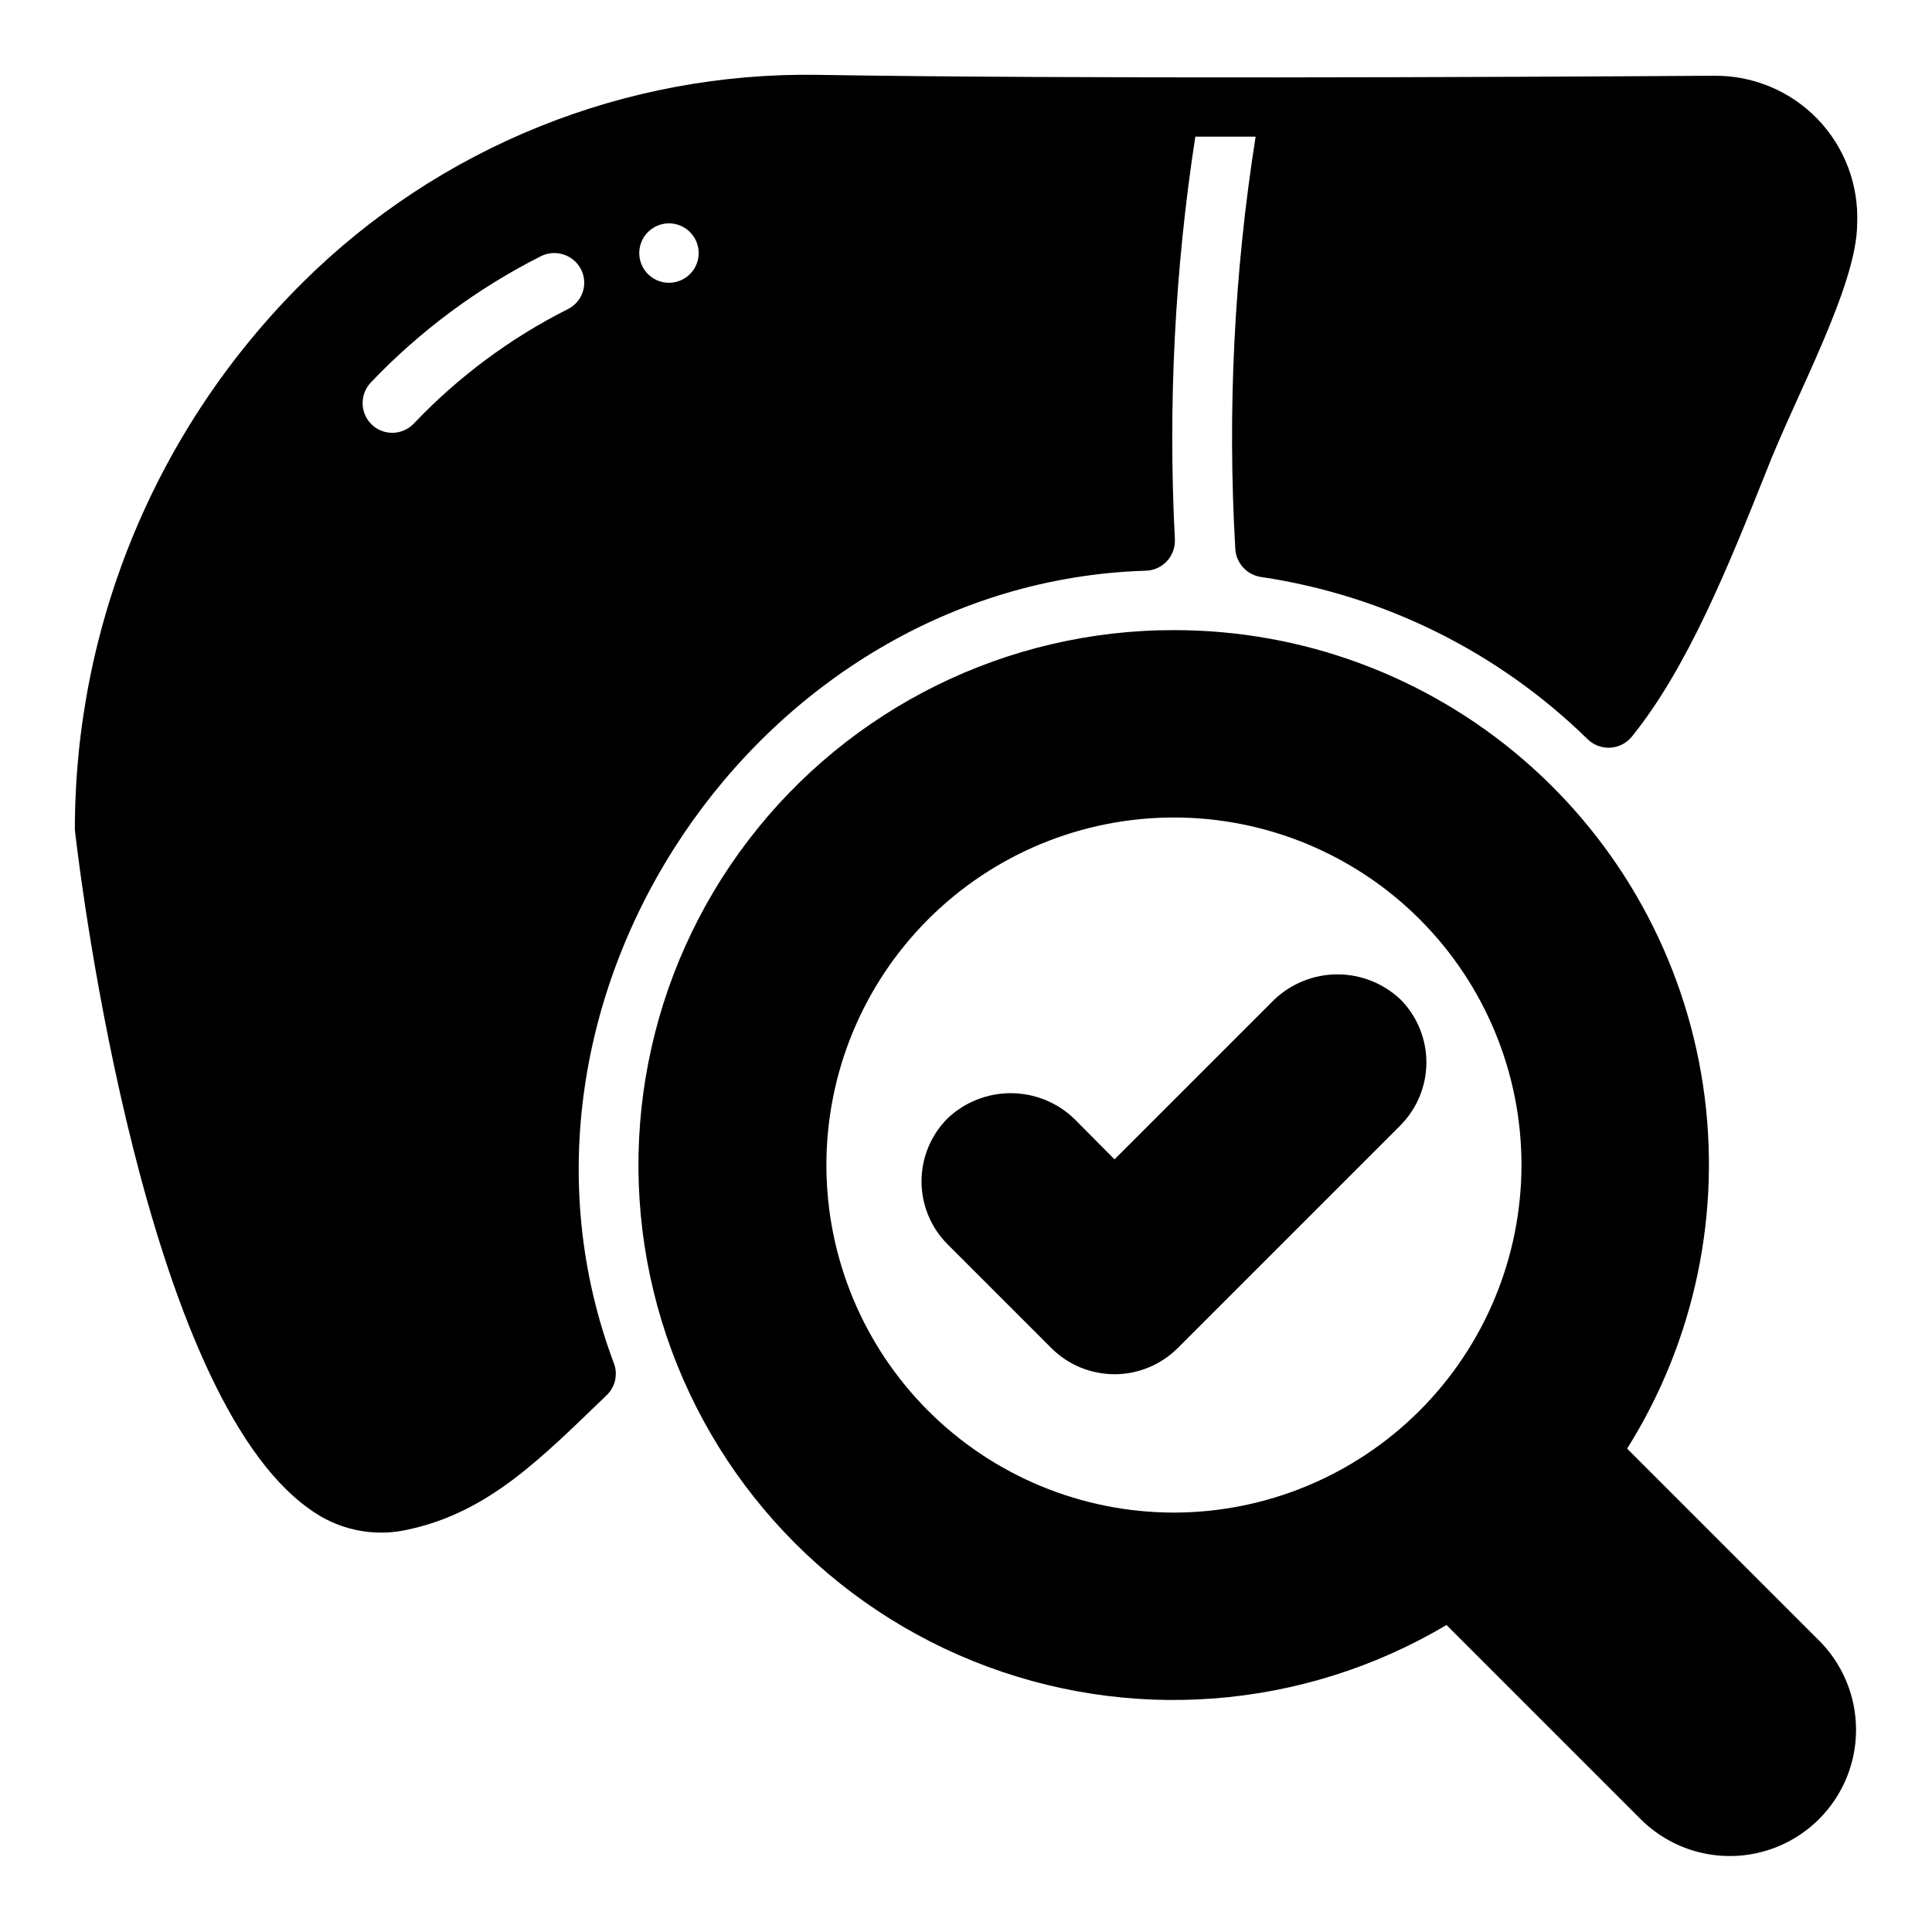<?xml version="1.0" encoding="UTF-8"?>
<!-- Uploaded to: ICON Repo, www.iconrepo.com, Generator: ICON Repo Mixer Tools -->
<svg fill="#000000" width="800px" height="800px" version="1.1" viewBox="144 144 512 512" xmlns="http://www.w3.org/2000/svg">
 <g>
  <path d="m481.71 408.89-42.352 42.352-10.785-10.863c-4.516-4.285-10.504-6.672-16.727-6.672-6.227 0-12.215 2.387-16.73 6.672-4.422 4.426-6.906 10.43-6.906 16.688 0 6.258 2.484 12.262 6.906 16.688l27.555 27.555c4.434 4.402 10.434 6.875 16.688 6.875 6.25 0 12.25-2.473 16.688-6.875l59.039-59.039v-0.004c4.418-4.426 6.902-10.418 6.918-16.672 0.016-6.25-2.441-12.258-6.836-16.703-4.519-4.285-10.504-6.672-16.73-6.672-6.223 0-12.211 2.387-16.727 6.672z"/>
  <path d="m598.38 164.07c-59.984 0.395-170.59 0.867-237.58-0.234v-0.004c-25.285-0.402-50.395 4.262-73.852 13.711-23.457 9.449-44.785 23.496-62.73 41.316-19.145 19-34.336 41.602-44.699 66.504-10.363 24.898-15.691 51.605-15.68 78.578 1.812 16.059 18.734 148.94 61.953 179.8 7.559 5.68 17.242 7.727 26.453 5.59 21.523-4.66 35.426-19.191 52.531-35.59h-0.004c2.293-2.199 3.039-5.562 1.891-8.527-36.211-96.402 38.047-206.77 140.91-209.97 2.129-0.035 4.16-0.93 5.625-2.481 1.465-1.551 2.242-3.625 2.16-5.754-1.844-35.691-0.027-71.477 5.414-106.8h15.98c-5.703 36.121-7.508 72.75-5.383 109.26 0.223 3.809 3.109 6.926 6.887 7.445 32.582 4.852 62.801 19.852 86.363 42.871 1.582 1.605 3.773 2.465 6.023 2.363 2.254-0.102 4.356-1.156 5.785-2.898 14.77-18.246 25.609-45.191 35.582-70.164 7.66-19.852 24.152-49.461 24.152-65.809 0.453-10.285-3.336-20.301-10.477-27.715-7.144-7.41-17.016-11.562-27.309-11.488zm-303.94 61.875c-15.234 7.68-29.027 17.934-40.777 30.305-2.981 3.141-7.941 3.281-11.098 0.316-3.16-3.008-3.301-8-0.316-11.18 13.027-13.688 28.312-25.031 45.188-33.535 3.894-1.879 8.578-0.309 10.547 3.543 0.949 1.867 1.105 4.035 0.441 6.019-0.668 1.98-2.102 3.613-3.984 4.531zm26.844-7.008c-3.184 0-6.055-1.918-7.273-4.859-1.219-2.941-0.543-6.328 1.707-8.578 2.254-2.25 5.637-2.926 8.578-1.707 2.941 1.219 4.859 4.09 4.859 7.273 0 2.086-0.828 4.09-2.305 5.566-1.477 1.477-3.477 2.305-5.566 2.305z"/>
  <path d="m455.16 310.99c-44.242-0.066-85.98 20.531-112.84 55.684-26.867 35.156-35.777 80.836-24.094 123.51 11.684 42.676 42.621 77.445 83.645 94.016 41.023 16.566 87.434 13.031 125.47-9.562l51.734 51.734c8.484 8.27 20.711 11.43 32.145 8.316 11.43-3.117 20.359-12.047 23.473-23.48 3.113-11.43-0.051-23.656-8.32-32.141l-51.168-51.168c18.031-28.715 25.16-62.945 20.09-96.473-5.066-33.527-22-64.121-47.715-86.223-25.715-22.102-58.508-34.238-92.418-34.211zm-0.055 233.86c-24.426 0-47.852-9.703-65.125-26.977-17.273-17.273-26.977-40.699-26.977-65.125 0-24.43 9.703-47.855 26.977-65.129 17.273-17.27 40.699-26.977 65.125-26.977 24.43 0 47.855 9.707 65.129 26.977 17.27 17.273 26.977 40.699 26.977 65.129-0.031 24.418-9.742 47.828-27.012 65.094-17.266 17.266-40.676 26.98-65.094 27.008z"/>
 </g>
</svg>
